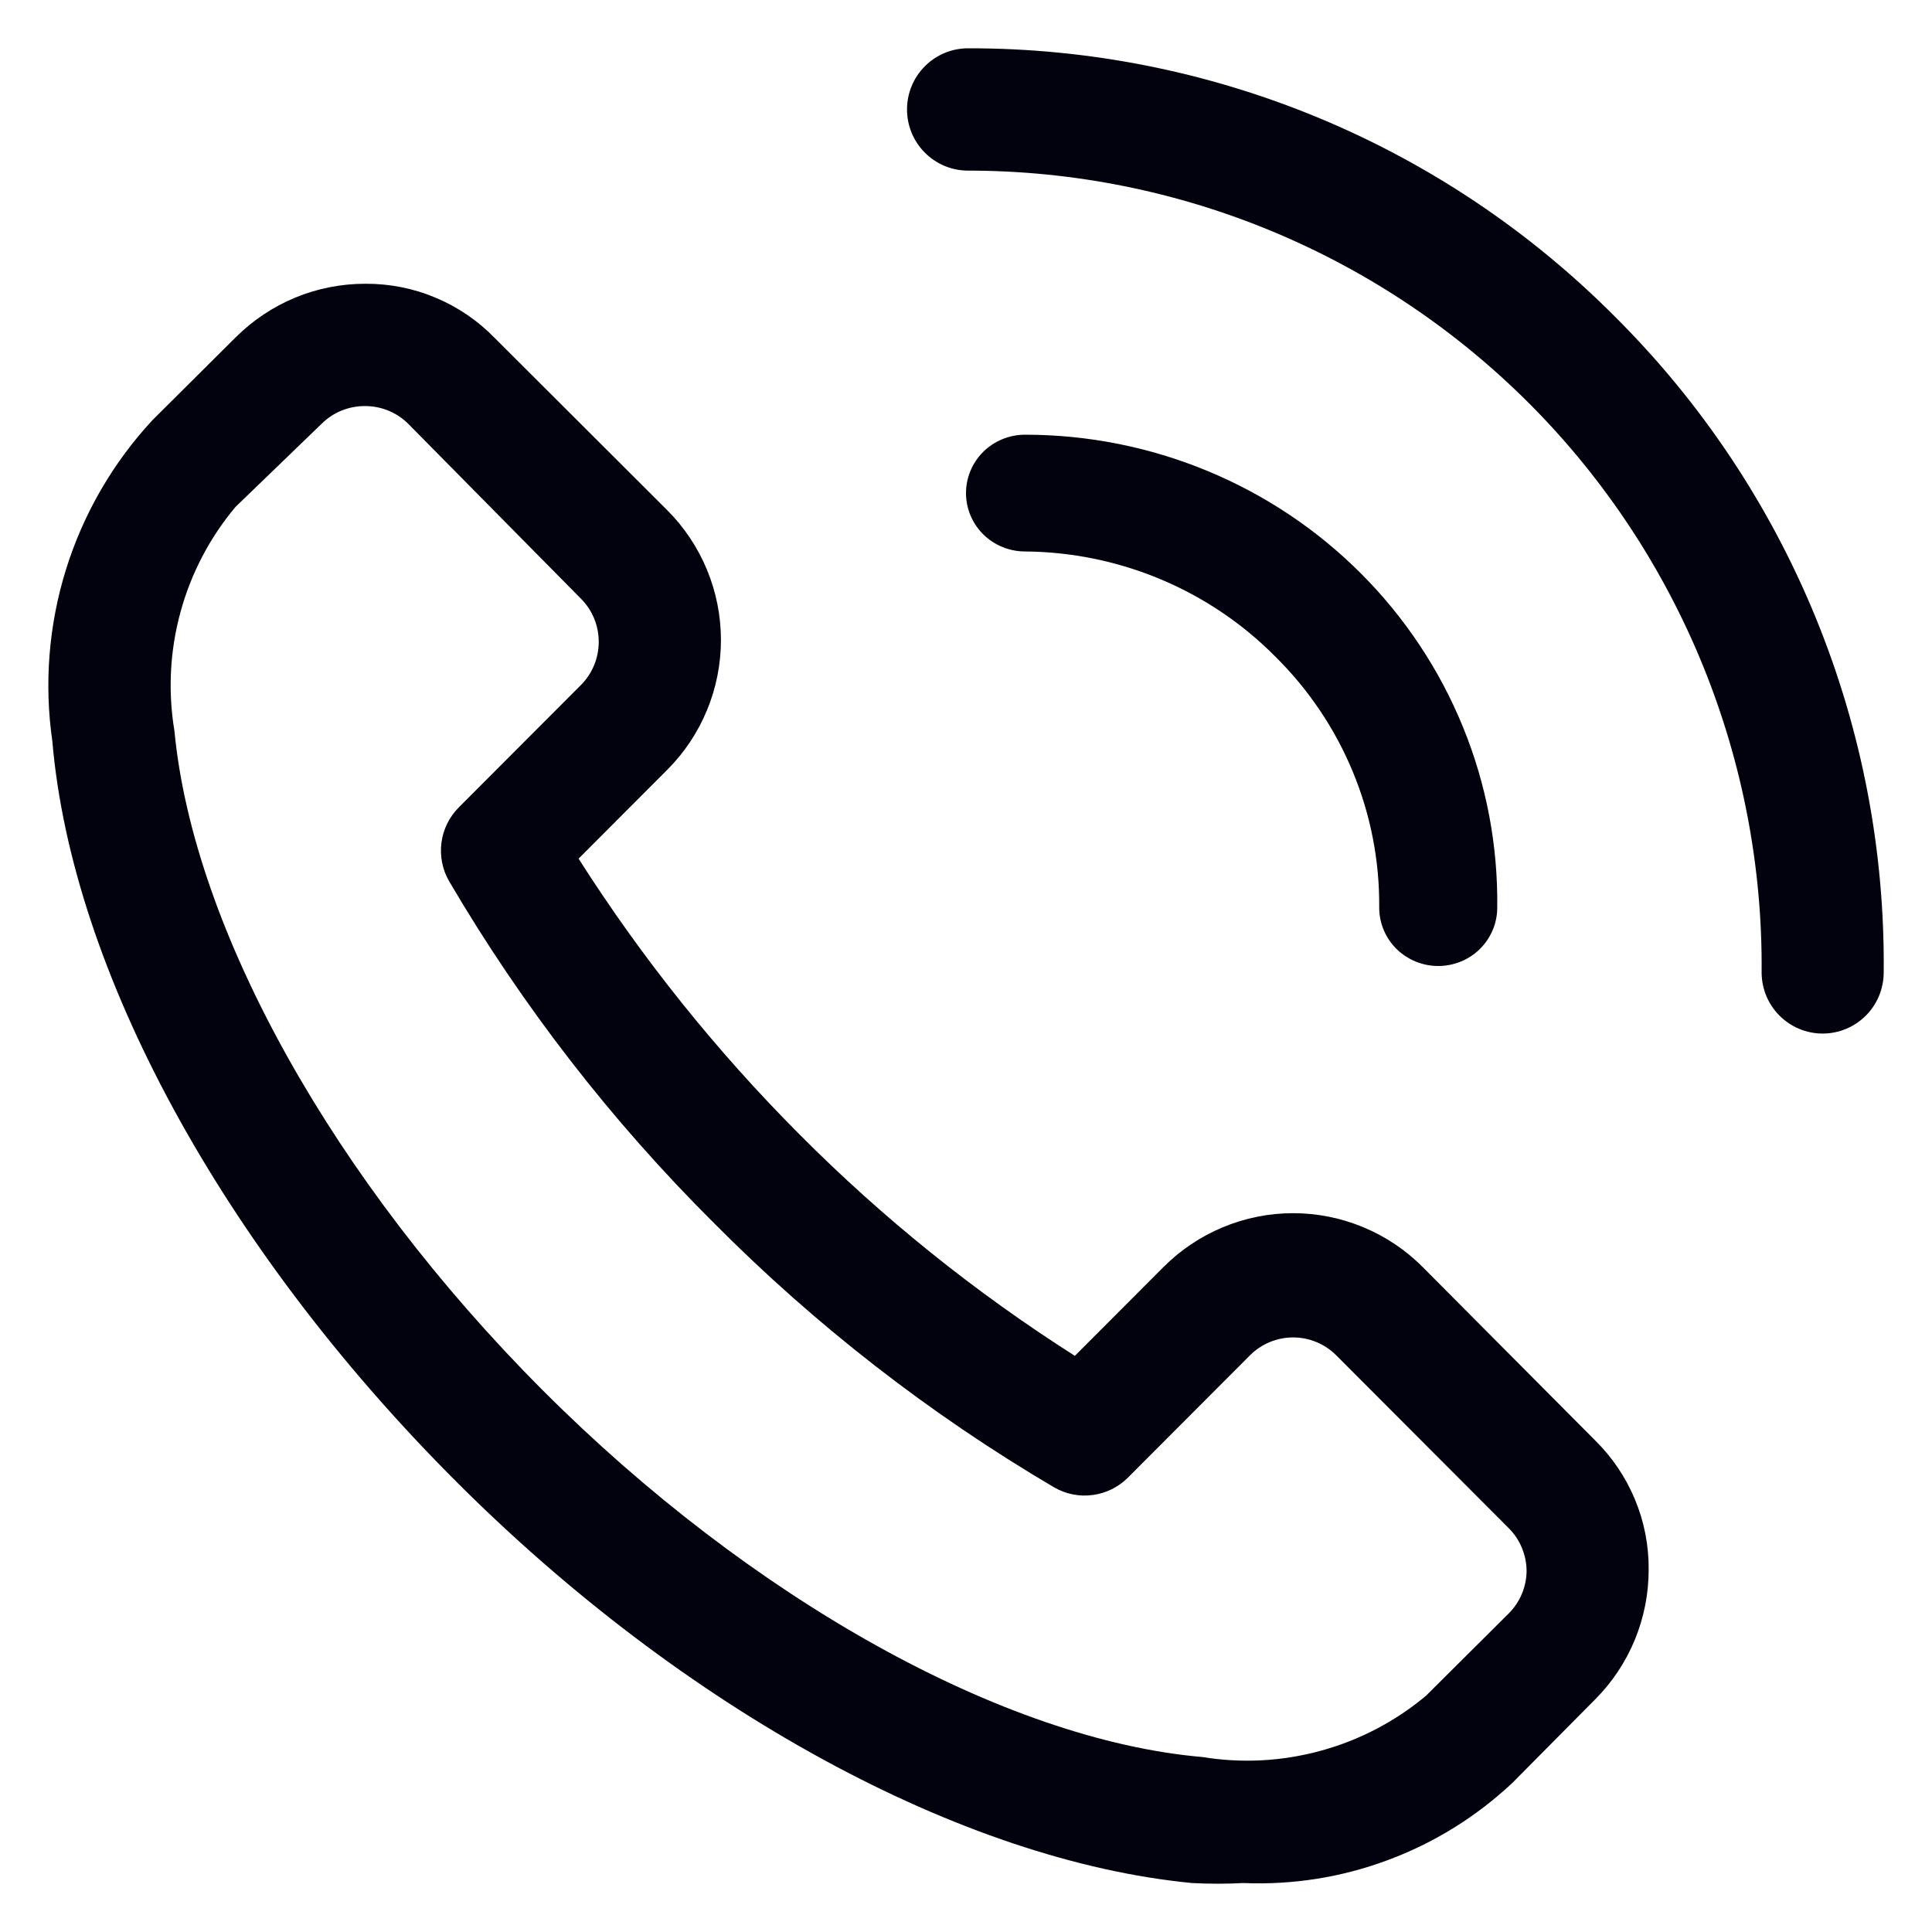 <svg width="32" height="32" viewBox="0 0 32 32" fill="none" xmlns="http://www.w3.org/2000/svg">
<g clip-path="url(#clip0_305_7500)">
<path d="M23.566 20.988C23.285 20.705 22.95 20.48 22.581 20.327C22.212 20.173 21.817 20.094 21.418 20.094C21.018 20.094 20.623 20.173 20.255 20.327C19.886 20.48 19.551 20.705 19.269 20.988L17.803 22.457C16.152 21.407 14.623 20.178 13.243 18.79C11.861 17.405 10.634 15.873 9.583 14.222L11.049 12.753C11.332 12.471 11.556 12.135 11.709 11.766C11.862 11.396 11.941 11 11.941 10.6C11.941 10.2 11.862 9.804 11.709 9.435C11.556 9.066 11.332 8.73 11.049 8.448L8.187 5.591C7.91 5.307 7.578 5.082 7.211 4.929C6.845 4.775 6.451 4.698 6.054 4.7C5.654 4.699 5.258 4.777 4.888 4.93C4.519 5.083 4.183 5.308 3.9 5.591L2.525 6.959C1.87 7.665 1.381 8.509 1.094 9.429C0.807 10.35 0.729 11.323 0.867 12.277C1.191 16.075 3.678 20.644 7.51 24.493C11.342 28.342 15.953 30.824 19.744 31.189C20.027 31.204 20.311 31.204 20.594 31.189C21.41 31.223 22.225 31.094 22.99 30.808C23.756 30.523 24.457 30.088 25.053 29.527L26.418 28.15C26.701 27.867 26.925 27.53 27.078 27.16C27.23 26.79 27.308 26.393 27.307 25.992C27.31 25.594 27.232 25.2 27.079 24.833C26.926 24.466 26.701 24.133 26.418 23.855L23.566 20.988ZM24.992 26.721L23.617 28.089C23.108 28.514 22.515 28.824 21.876 28.998C21.238 29.173 20.57 29.209 19.916 29.102C16.63 28.818 12.444 26.488 8.986 23.024C5.528 19.56 3.203 15.397 2.889 12.105C2.78 11.45 2.814 10.78 2.989 10.14C3.163 9.5 3.474 8.905 3.9 8.397L5.326 7.02C5.421 6.926 5.533 6.851 5.656 6.801C5.779 6.751 5.911 6.725 6.044 6.726C6.177 6.725 6.309 6.751 6.432 6.801C6.555 6.851 6.667 6.926 6.762 7.02L9.623 9.917C9.812 10.106 9.917 10.363 9.917 10.631C9.917 10.898 9.812 11.155 9.623 11.345L7.601 13.371C7.443 13.528 7.341 13.734 7.312 13.956C7.283 14.178 7.327 14.403 7.439 14.596C8.65 16.661 10.121 18.561 11.817 20.249C13.502 21.948 15.398 23.422 17.459 24.635C17.652 24.747 17.877 24.792 18.099 24.762C18.32 24.733 18.525 24.631 18.683 24.473L20.705 22.447C20.894 22.258 21.151 22.152 21.418 22.152C21.685 22.152 21.941 22.258 22.131 22.447L24.992 25.314C25.086 25.408 25.16 25.52 25.21 25.644C25.26 25.767 25.286 25.899 25.285 26.033C25.279 26.291 25.174 26.538 24.992 26.721ZM26.751 5.247C25.346 3.834 23.676 2.713 21.836 1.95C19.997 1.187 18.025 0.796 16.034 0.8C15.765 0.8 15.508 0.907 15.319 1.097C15.129 1.287 15.023 1.544 15.023 1.813C15.023 2.082 15.129 2.339 15.319 2.529C15.508 2.719 15.765 2.826 16.034 2.826C17.769 2.826 19.488 3.17 21.09 3.839C22.692 4.508 24.145 5.488 25.368 6.722C26.59 7.957 27.555 9.422 28.209 11.032C28.863 12.643 29.193 14.367 29.178 16.106C29.178 16.374 29.284 16.632 29.474 16.822C29.664 17.012 29.921 17.119 30.189 17.119C30.457 17.119 30.714 17.012 30.904 16.822C31.094 16.632 31.2 16.374 31.2 16.106C31.22 14.09 30.836 12.091 30.072 10.226C29.308 8.361 28.179 6.668 26.751 5.247Z" fill="#01020E"/>
<path d="M21.113 10.865C21.668 11.411 22.107 12.06 22.404 12.776C22.702 13.492 22.851 14.259 22.844 15.033C22.844 15.29 22.947 15.535 23.13 15.717C23.314 15.898 23.562 16 23.822 16C24.081 16 24.33 15.898 24.513 15.717C24.696 15.535 24.799 15.29 24.799 15.033C24.812 14.009 24.62 12.992 24.232 12.043C23.845 11.093 23.271 10.229 22.543 9.5C21.816 8.771 20.949 8.193 19.994 7.798C19.038 7.403 18.013 7.2 16.978 7.2C16.718 7.2 16.47 7.302 16.286 7.483C16.103 7.665 16 7.911 16 8.167C16 8.424 16.103 8.669 16.286 8.851C16.47 9.032 16.718 9.134 16.978 9.134C17.748 9.14 18.51 9.296 19.22 9.593C19.929 9.89 20.573 10.322 21.113 10.865Z" fill="#01020E"/>
</g>
<defs>
<clipPath id="clip0_305_7500">
<rect width="32" height="32" fill="white"/>
</clipPath>
</defs>
</svg>
